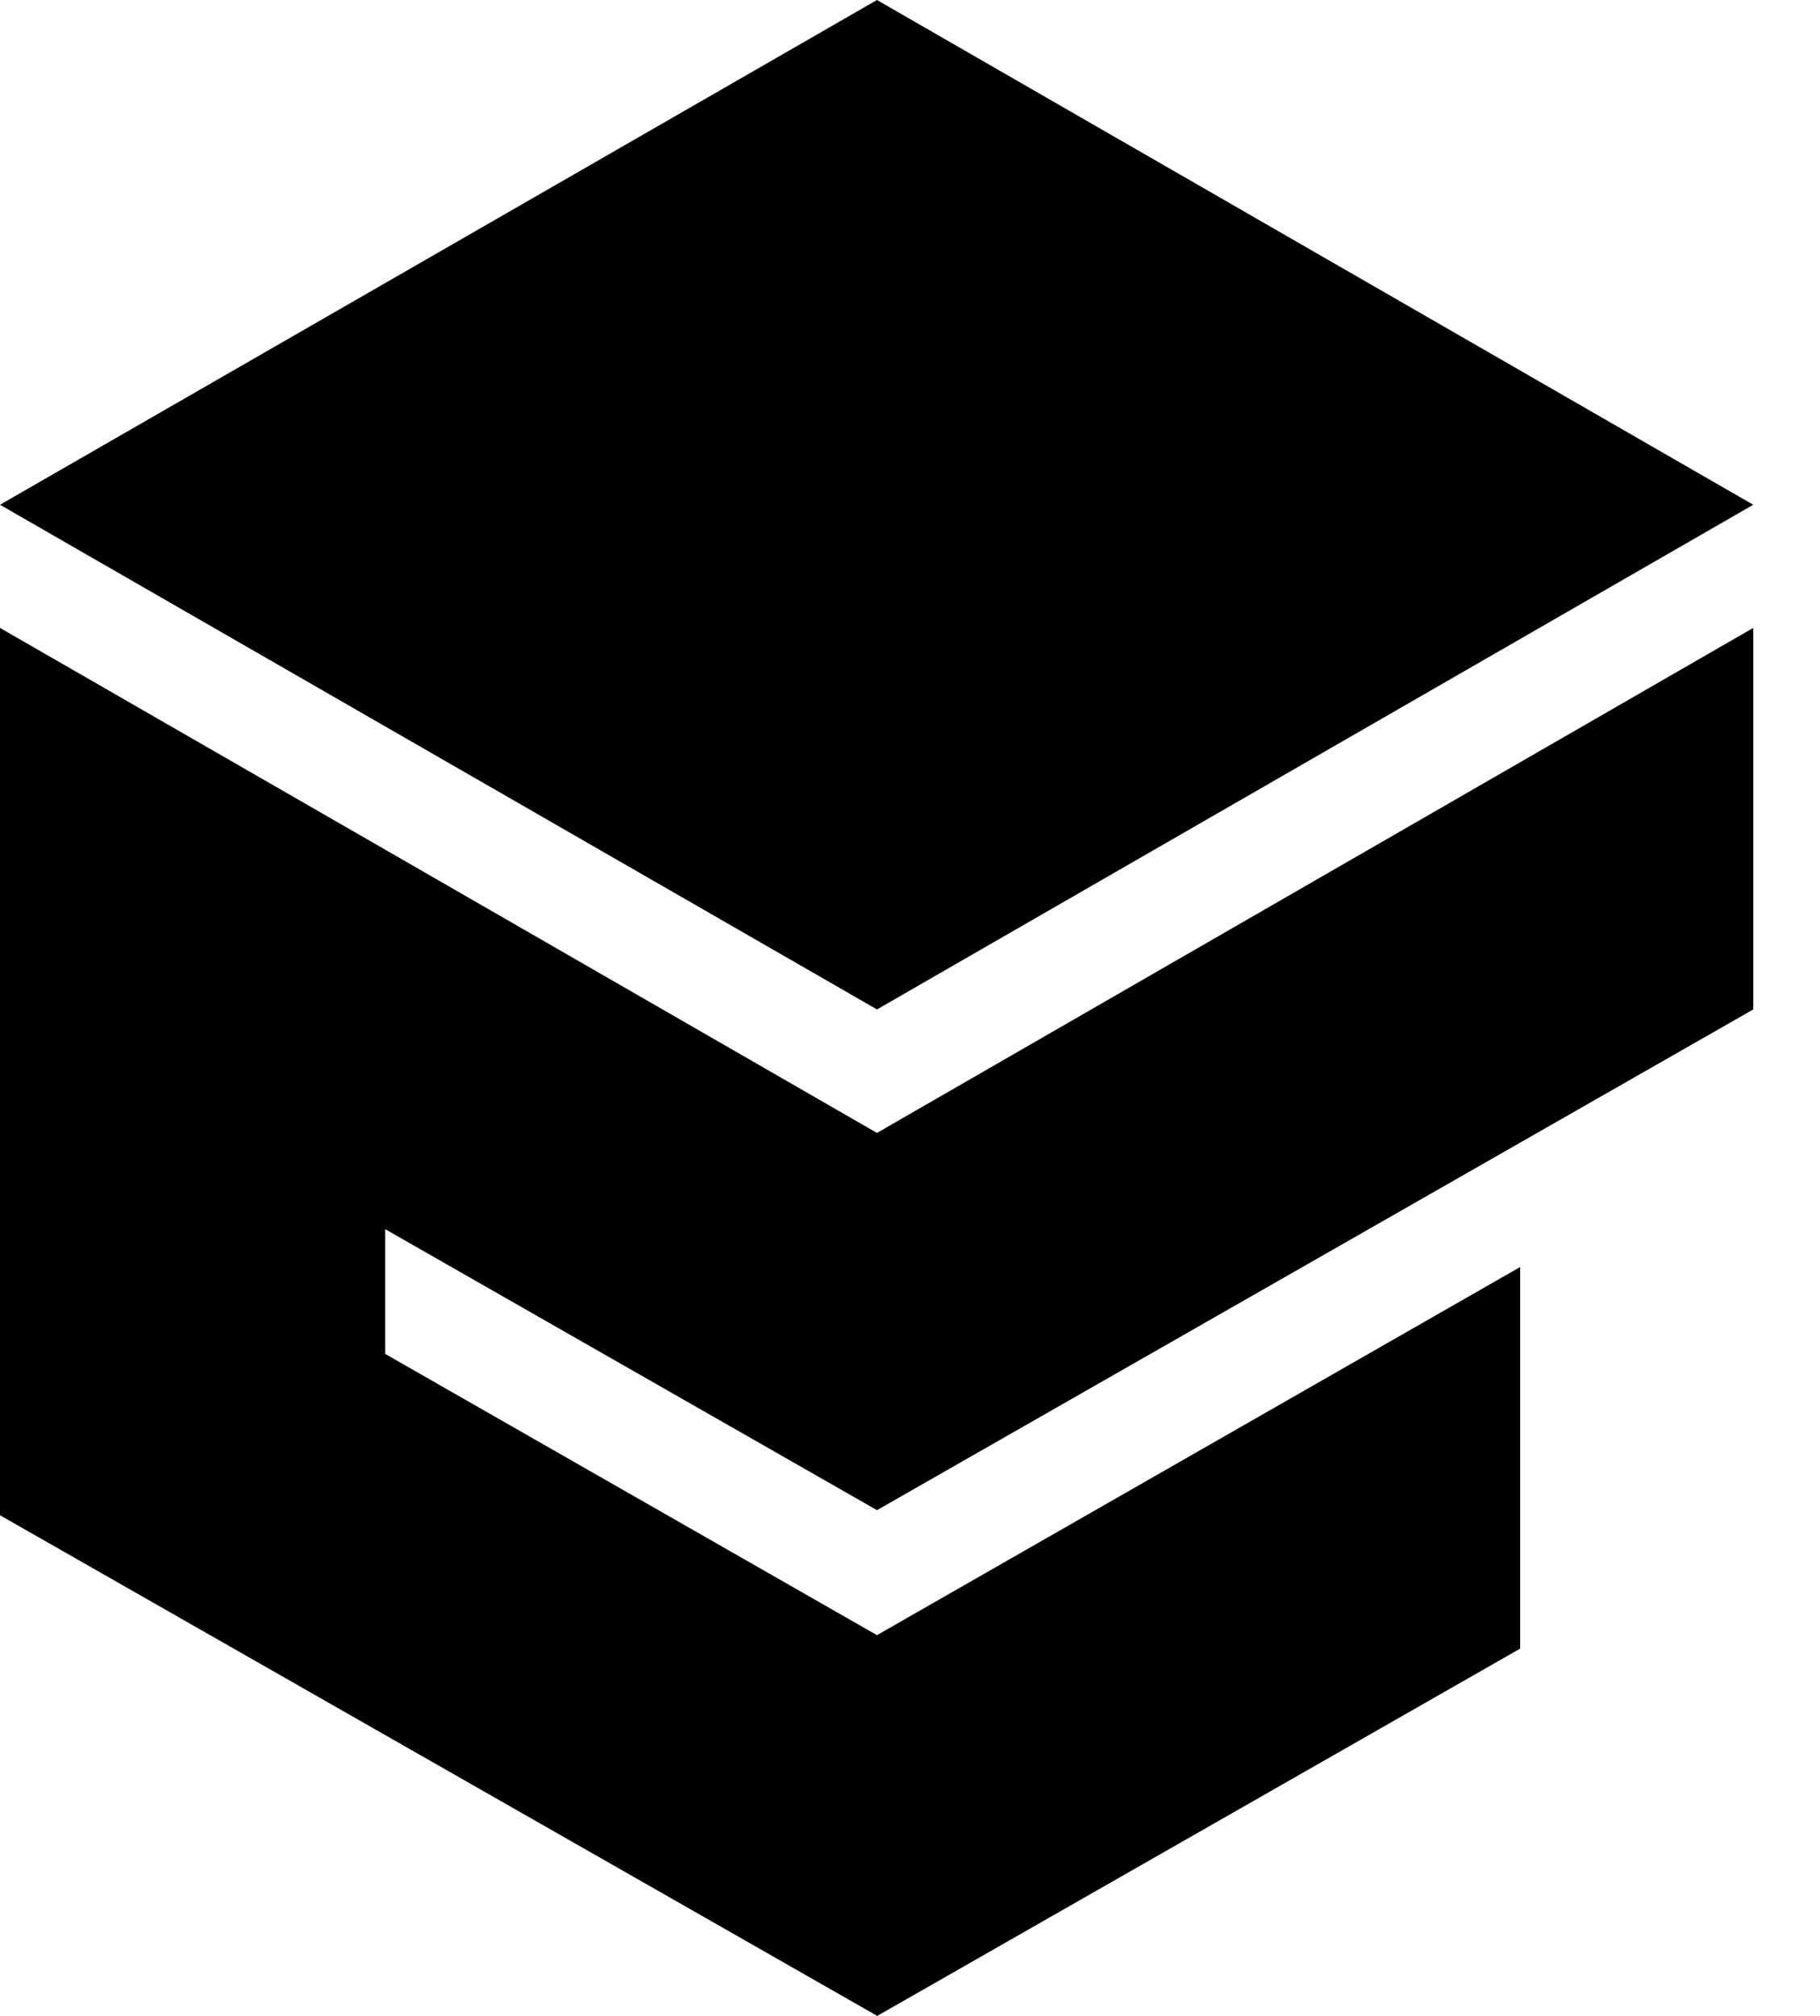 <?xml version="1.0" encoding="UTF-8"?>
<svg xmlns="http://www.w3.org/2000/svg" xmlns:xlink="http://www.w3.org/1999/xlink" width="28px" height="31px" viewBox="0 0 28 31" version="1.1">
<g id="surface1">
<path style=" stroke:none;fill-rule:evenodd;fill-opacity:1;" fill="#000" d="M 13.492 0 L 26.973 7.762 L 13.492 15.523 L 0 7.762 Z M 0 9.656 L 5.926 13.066 L 13.492 17.422 L 26.973 9.656 L 26.973 15.523 L 13.492 23.223 L 5.926 18.902 L 5.926 20.82 L 13.492 25.145 L 23.387 19.484 L 23.387 25.352 L 13.496 31 L 0 23.301 Z M 0 9.656 "/>
</g>
</svg>
